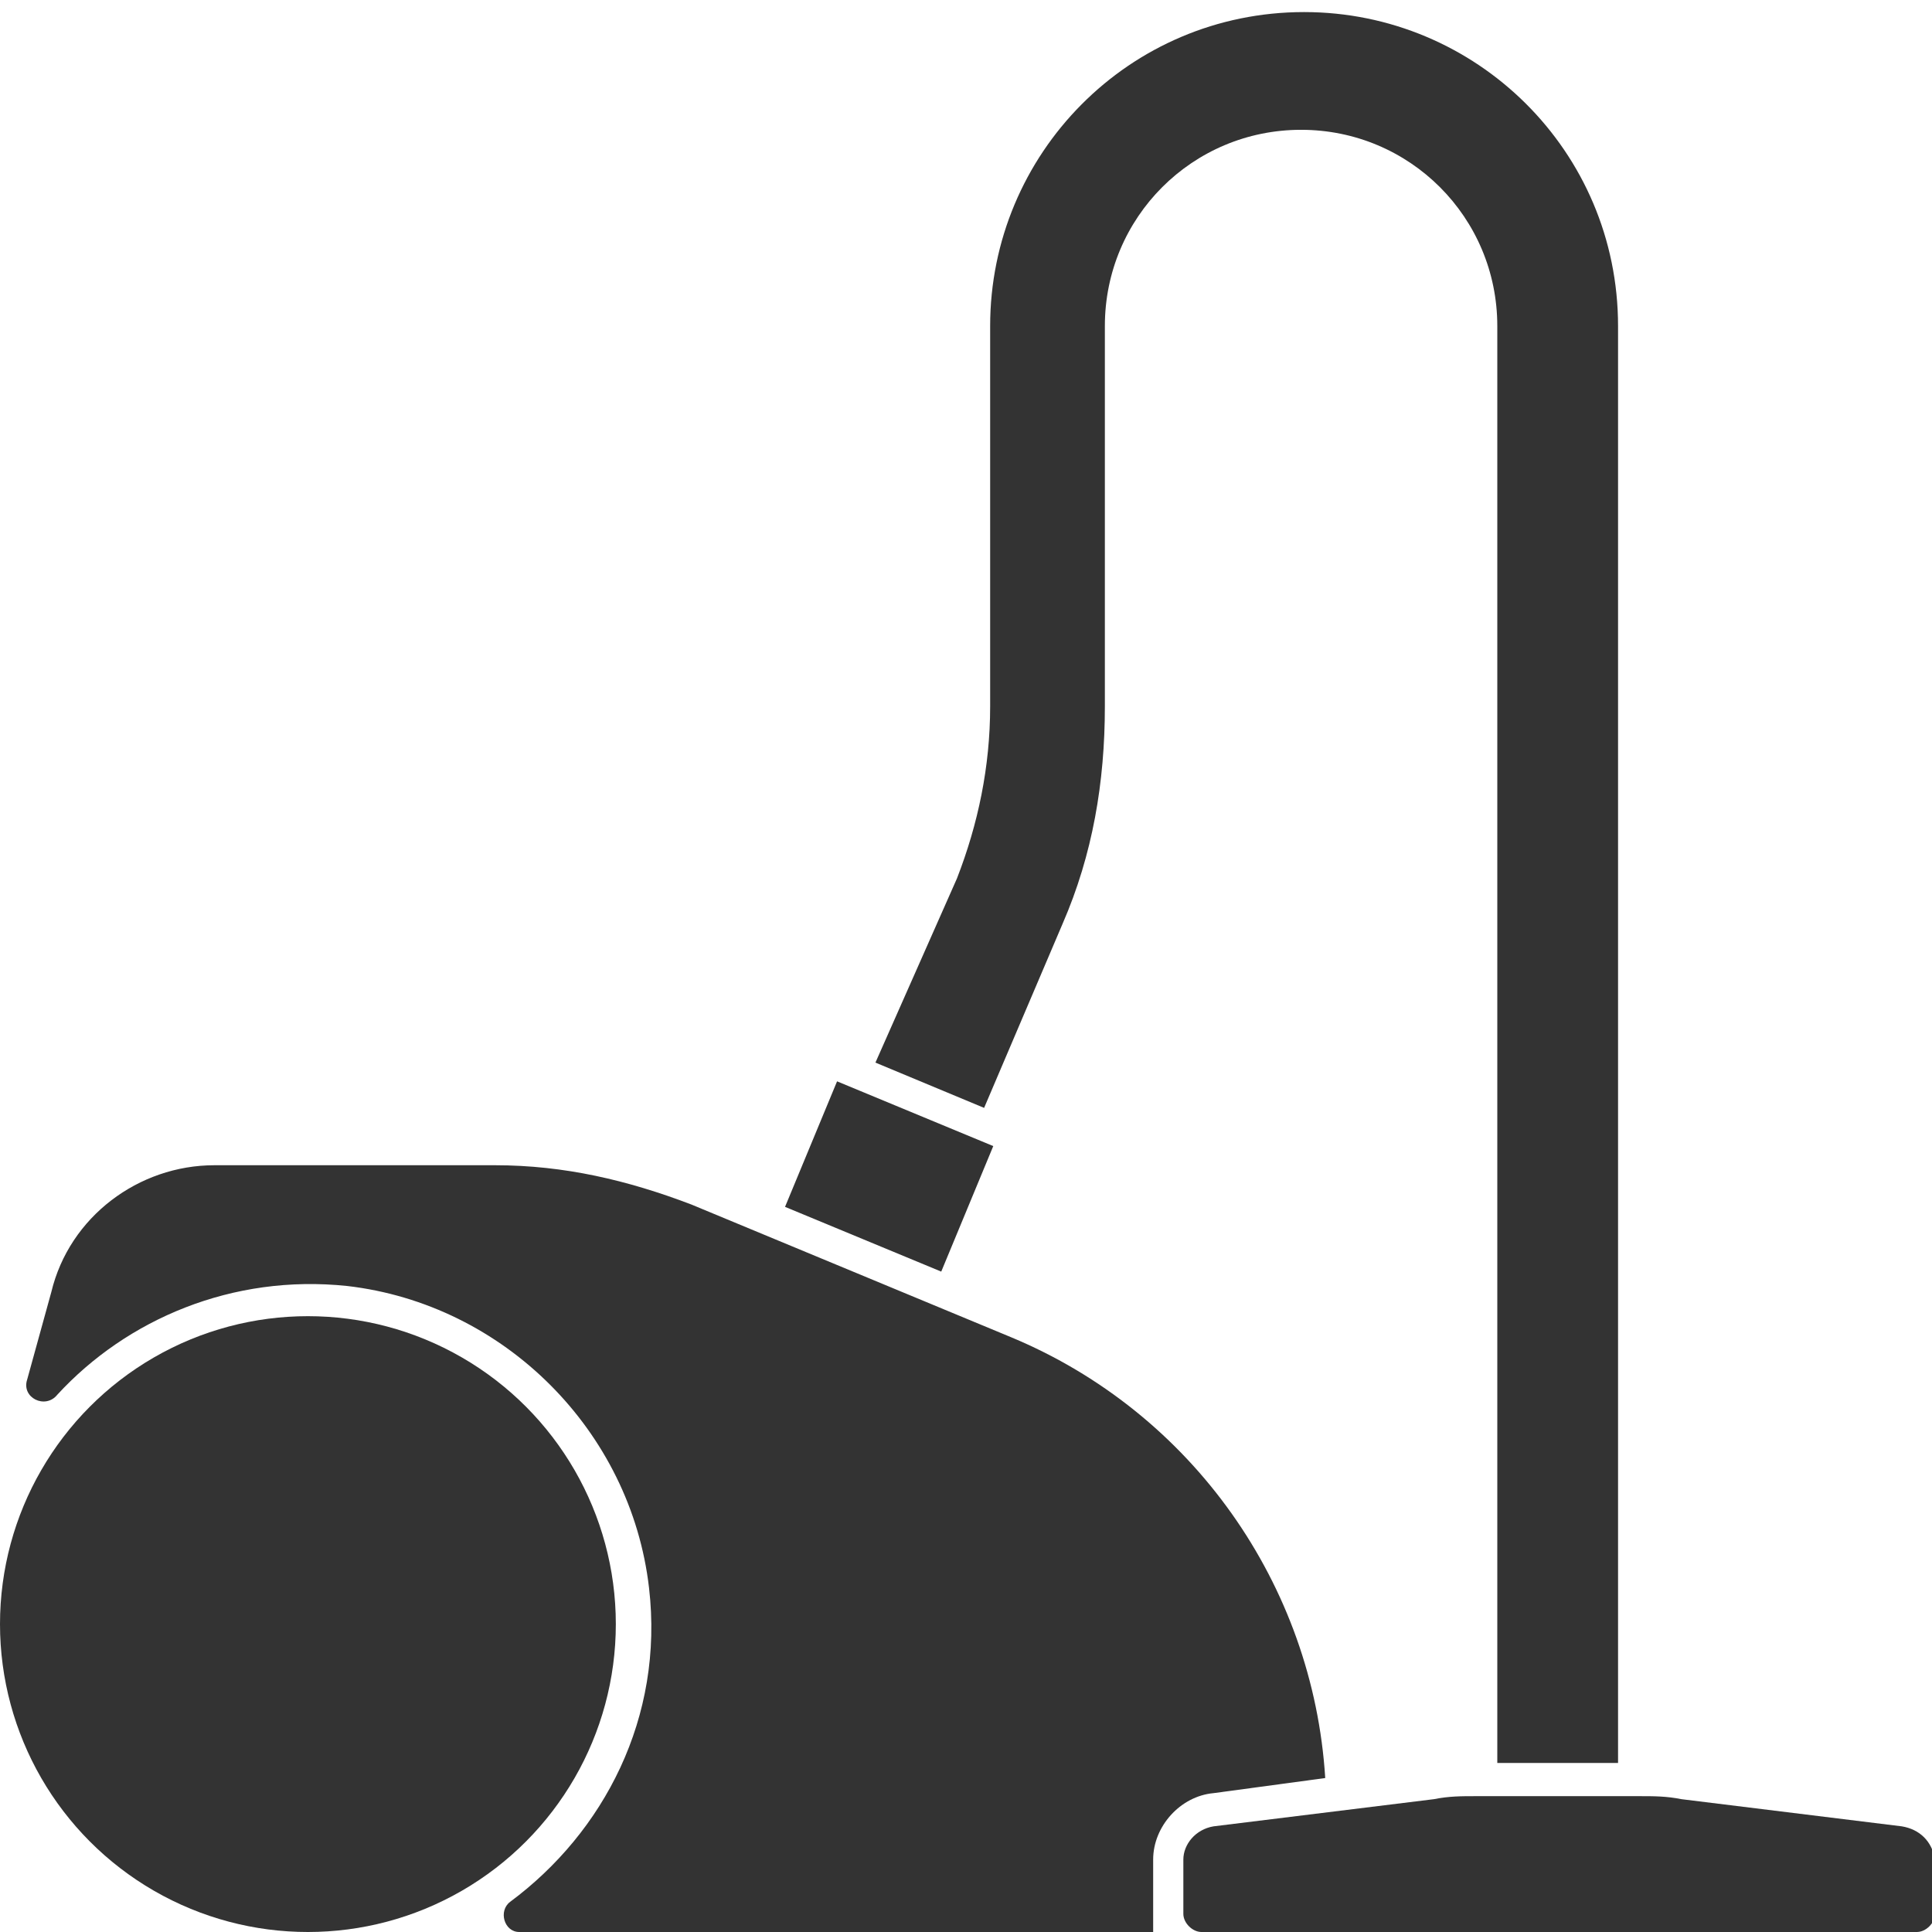 <?xml version="1.0" encoding="utf-8"?>
<!-- Generator: Adobe Illustrator 26.0.1, SVG Export Plug-In . SVG Version: 6.00 Build 0)  -->
<svg version="1.1" id="Layer_1" xmlns="http://www.w3.org/2000/svg" xmlns:xlink="http://www.w3.org/1999/xlink" x="0px" y="0px"
	 viewBox="0 0 64 64" style="enable-background:new 0 0 64 64;" xml:space="preserve">
<style type="text/css">
	.st0{display:none;}
	.st1{display:inline;fill:#21A9D8;}
	.st2{fill:#333333;}
</style>
<g id="Layer_2_00000157992242617781987070000006155551899581360267_" class="st0">
	<rect y="0" class="st1" width="64" height="64"/>
</g>
<g id="vacuum_cleaner_00000041259962143343884650000009173174006035205763_">
	<circle class="st2" cx="10.2" cy="53.8" r="10.2"/>
	
		<rect x="27.2" y="36.2" transform="matrix(0.383 -0.924 0.924 0.383 -17.861 51.247)" class="st2" width="4.5" height="5.6"/>
	<path class="st2" d="M35.2,30.6c1-2.3,1.4-4.7,1.4-7.2V10.8c0-3.6,2.9-6.5,6.5-6.5s6.5,2.9,6.5,6.5v47.6h4V10.8
		c0-5.8-4.7-10.4-10.4-10.4c-5.8,0-10.4,4.7-10.4,10.4v12.6c0,2-0.4,3.9-1.1,5.7L29,35.2l3.6,1.5L35.2,30.6z"/>
	<path class="st2" d="M43.9,58.9c-0.4-6.4-4.4-12.1-10.4-14.6l-10.6-4.4c-2.1-0.8-4.2-1.3-6.5-1.3H7.1c-2.5,0-4.8,1.7-5.4,4.2
		l-0.8,2.9c-0.2,0.6,0.6,1,1,0.5c2.3-2.5,5.8-4,9.6-3.6c5.2,0.6,9.4,4.8,10,10C22,56.9,20,60.7,16.9,63c-0.4,0.3-0.2,1,0.3,1h21
		v-2.4c0-1.1,0.9-2.1,2-2.2L43.9,58.9z"/>
	<path class="st2" d="M63,60.5l-7.3-0.9c-0.5-0.1-0.9-0.1-1.4-0.1h-5.4c-0.5,0-0.9,0-1.4,0.1l-7.3,0.9c-0.6,0.1-1,0.6-1,1.1v1.8
		c0,0.3,0.3,0.6,0.6,0.6h23.7c0.3,0,0.6-0.3,0.6-0.6v-1.8C64,61,63.6,60.6,63,60.5z"/>
</g>
</svg>

